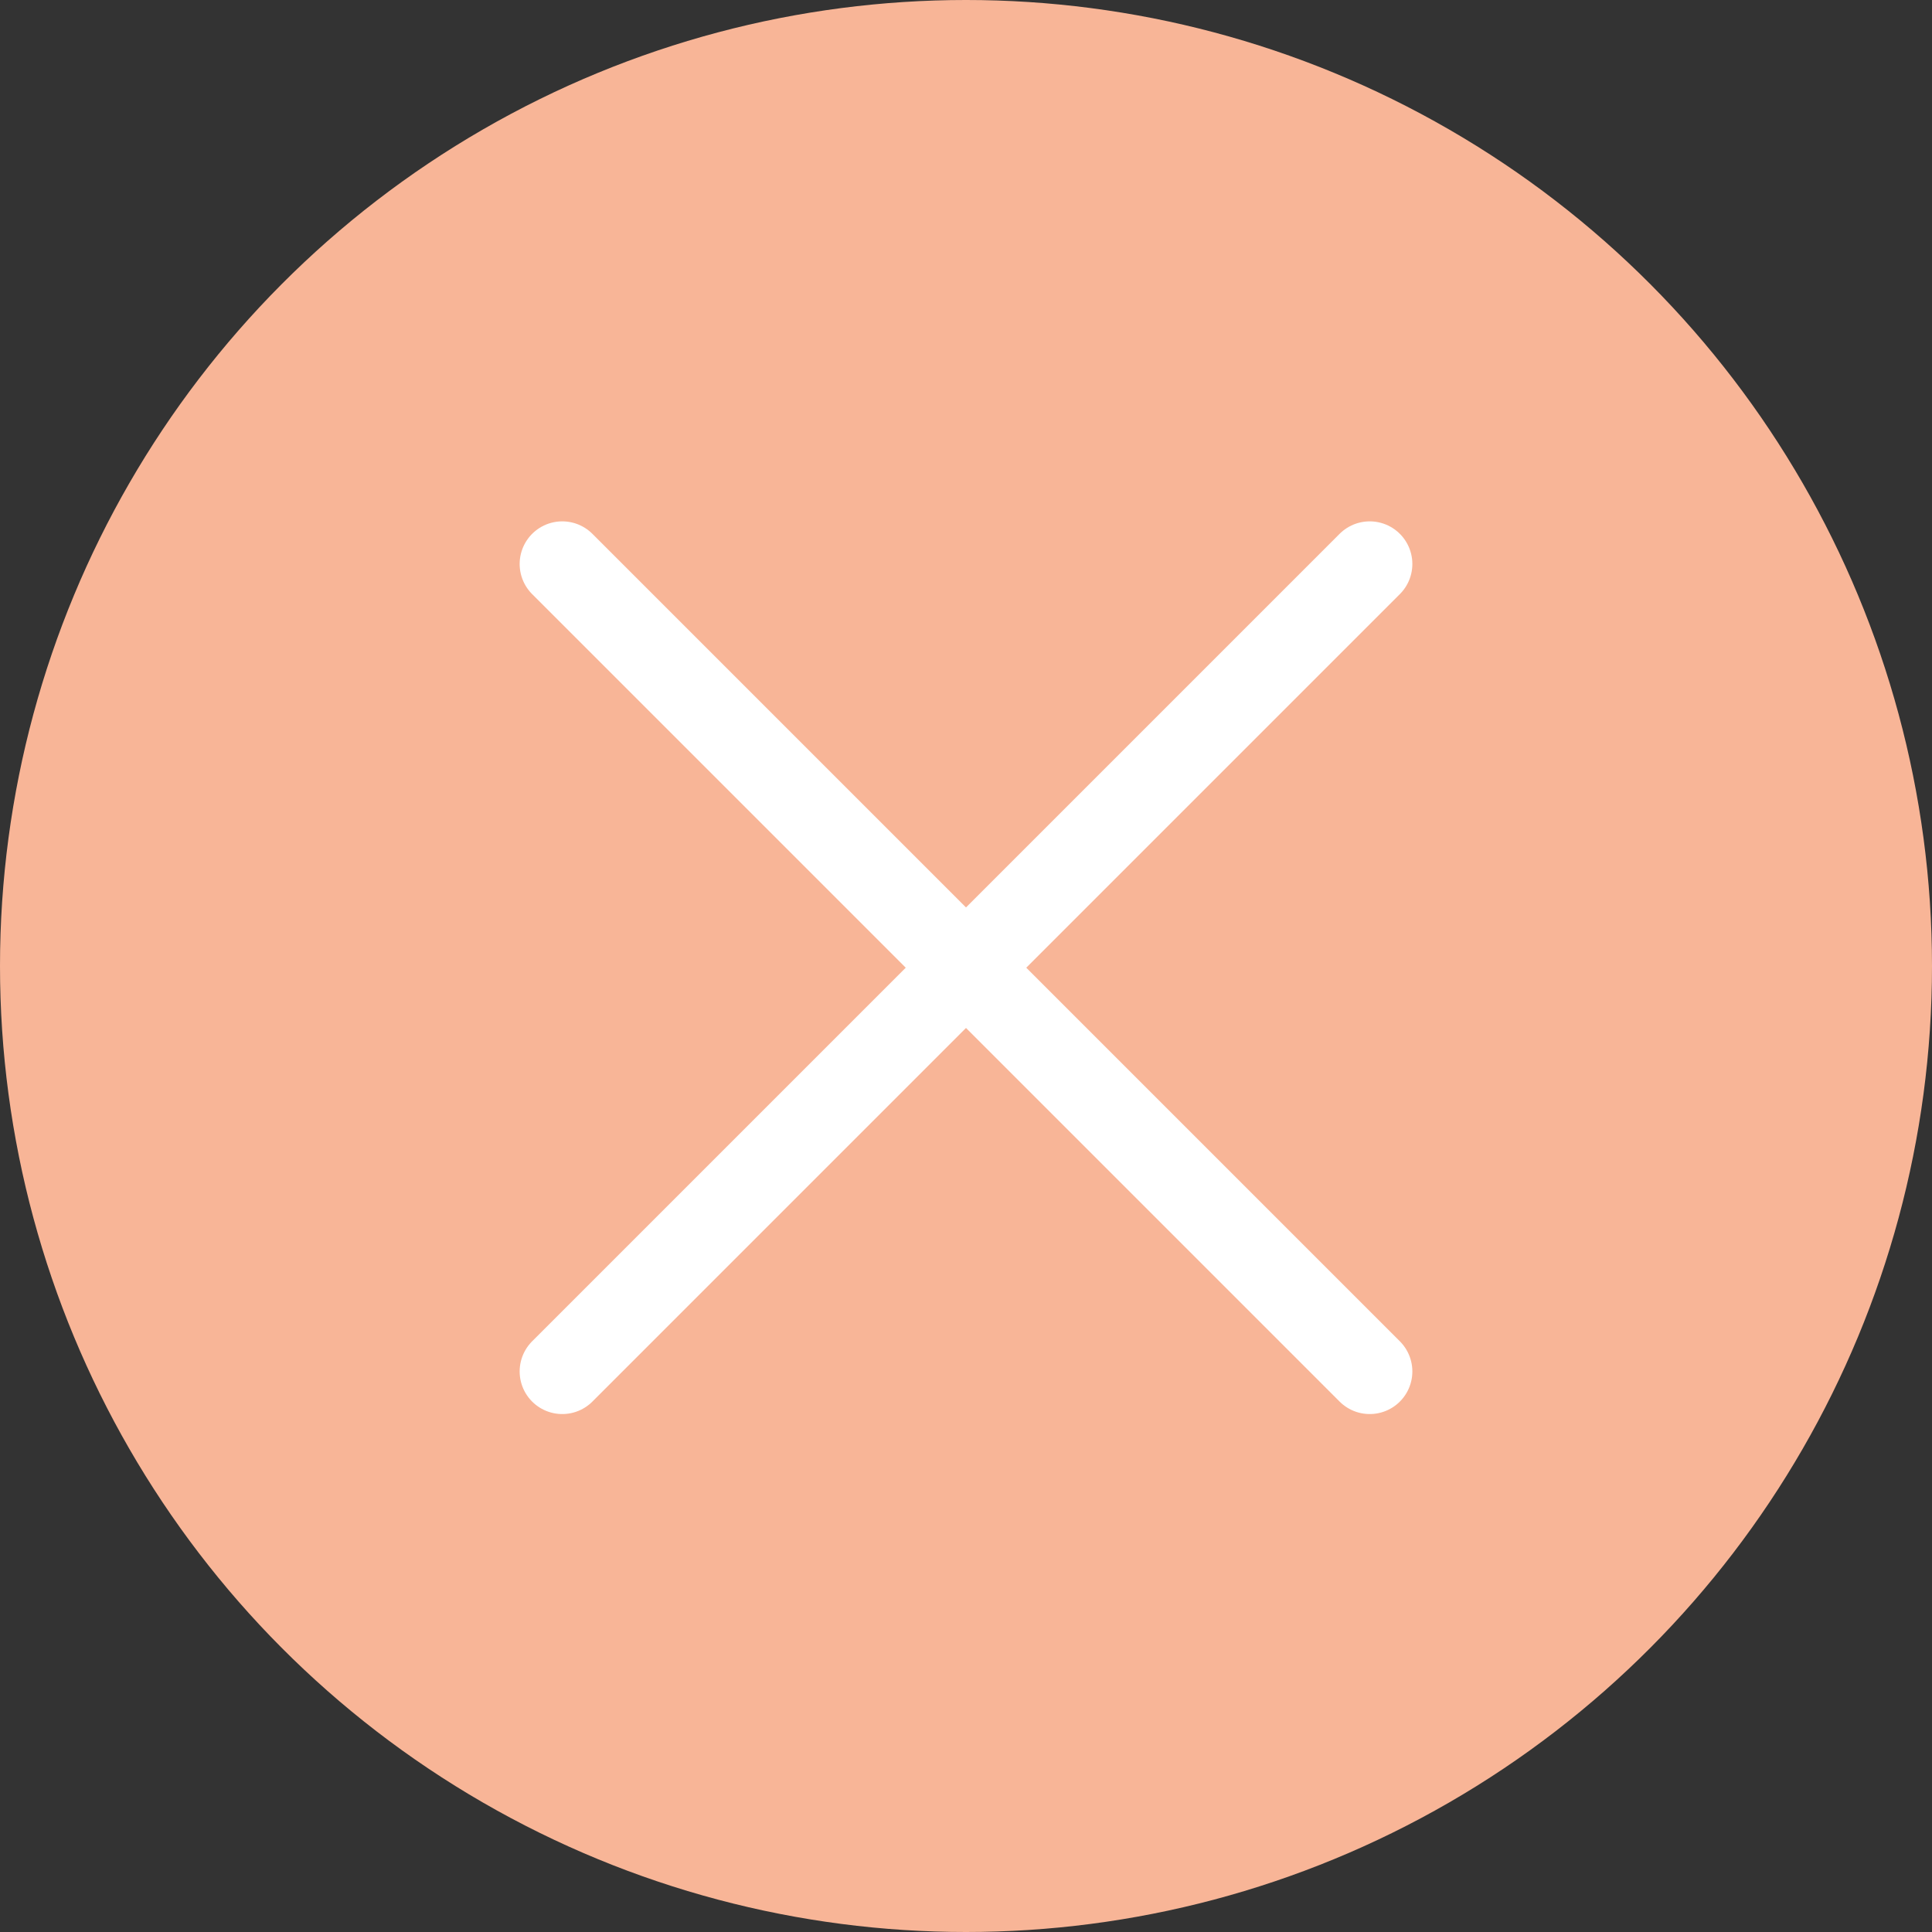 <svg xmlns="http://www.w3.org/2000/svg" viewBox="0 0 68 68"><rect x="0" y="0" width="68" height="68" fill="#333333" stroke="none"/><defs><style>.cls-1{fill:#f8b597;}.cls-2{fill:none;stroke:#fff;stroke-linecap:round;stroke-linejoin:round;stroke-width:3px;}</style></defs><title>Fichier 9</title><g id="Calque_2" data-name="Calque 2"><g id="Calque_1-2" data-name="Calque 1"><circle class="cls-1" cx="34" cy="34" r="34"/><line class="cls-2" x1="48.21" y1="19.85" x2="19.79" y2="48.27"/><line class="cls-2" x1="48.21" y1="48.27" x2="19.79" y2="19.85"/></g></g></svg>